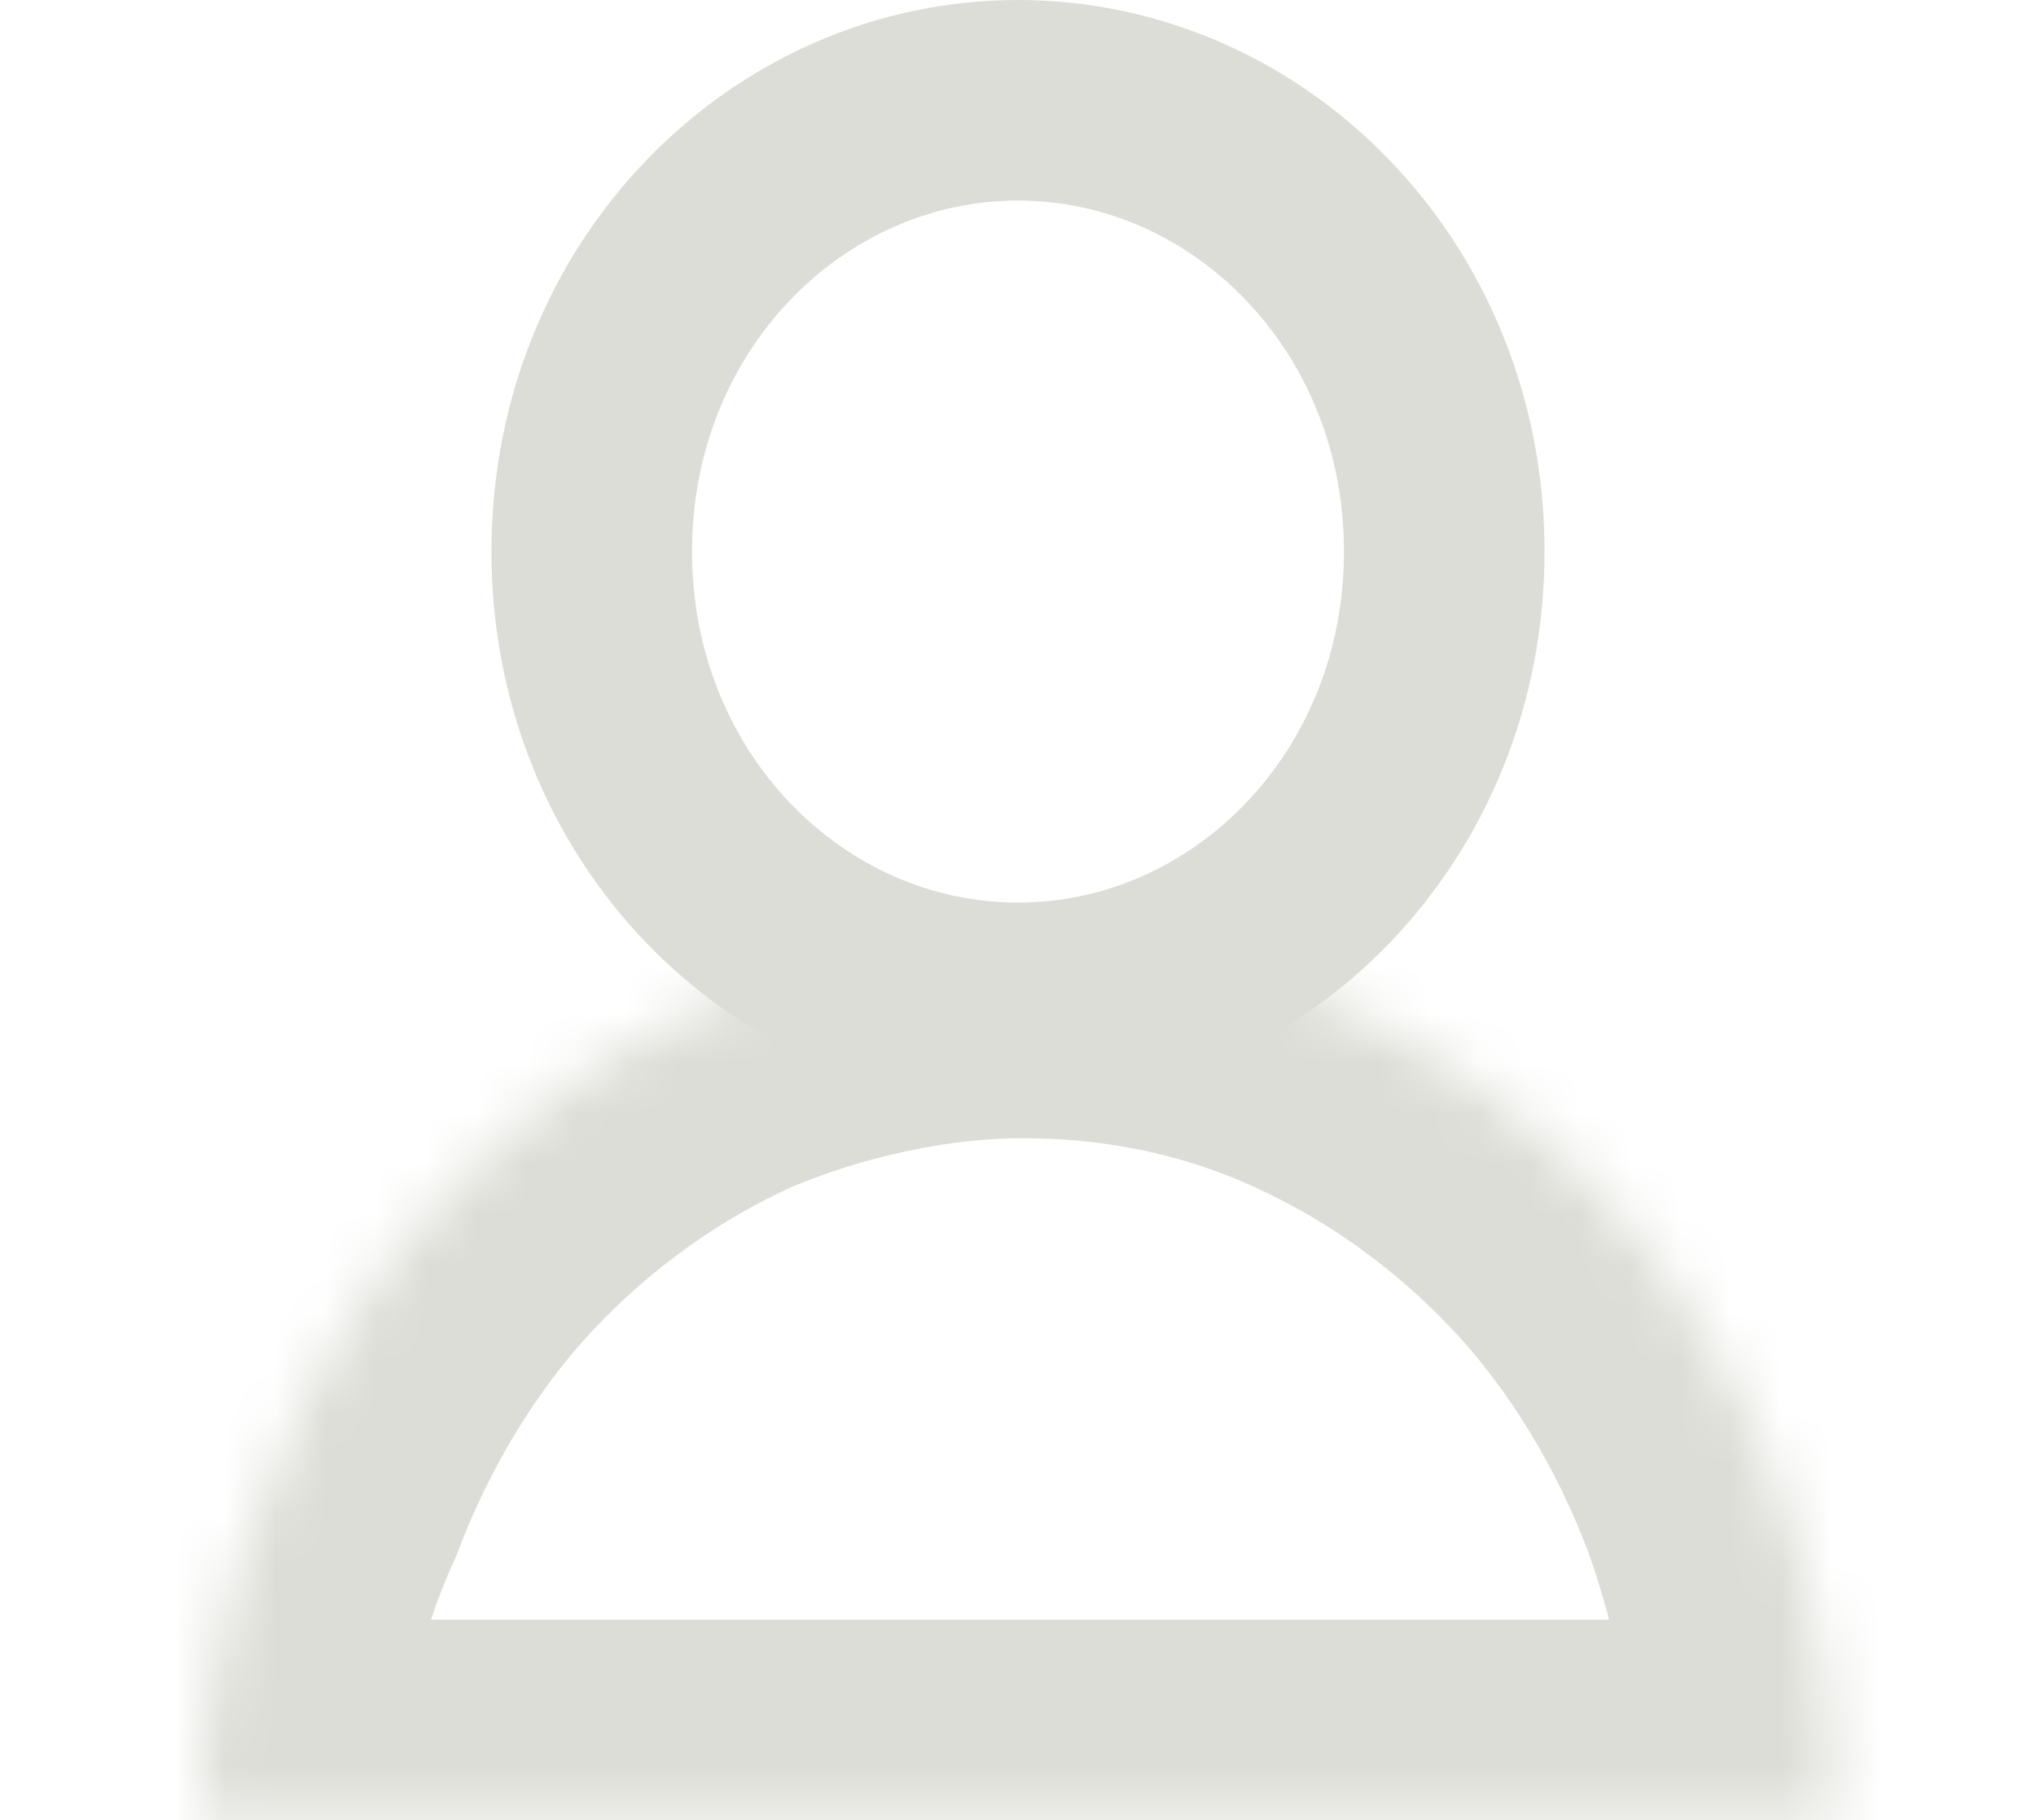 <?xml version="1.0" encoding="utf-8"?>
<!-- Generator: Adobe Illustrator 26.2.1, SVG Export Plug-In . SVG Version: 6.00 Build 0)  -->
<svg version="1.1" id="Ebene_1" xmlns="http://www.w3.org/2000/svg" xmlns:xlink="http://www.w3.org/1999/xlink" x="0px" y="0px" viewBox="0 0 40.6 36.3" style="enable-background:new 0 0 40.6 36.3;" xml:space="preserve">
    <style type="text/css">
	.st0{fill:none;stroke:#DDDDD7;stroke-width:4;}
	.st1{fill:#FFFFFF;filter:url(#Adobe_OpacityMaskFilter);}
	.st2{mask:url(#path-2-inside-1_3189_1193_00000053545305666648400870000012164299562555813028_);fill:none;stroke:#DDDDD7;stroke-width:8;}
</style>
    <path class="st0" d="M28.8,11c0,5.1-3.9,9-8.5,9s-8.5-3.9-8.5-9c0-5.1,3.9-9,8.5-9S28.8,5.9,28.8,11z" />
    <defs>
        <filter id="Adobe_OpacityMaskFilter" filterUnits="userSpaceOnUse" x="0" y="14.7" width="40.6" height="25.7">
            <feColorMatrix type="matrix" values="1 0 0 0 0  0 1 0 0 0  0 0 1 0 0  0 0 0 1 0" />
        </filter>
    </defs>
    <mask maskUnits="userSpaceOnUse" x="0" y="14.7" width="40.6" height="25.7" id="path-2-inside-1_3189_1193_00000053545305666648400870000012164299562555813028_">
        <path class="st1" d="M36.6,36.3c0-2.3-0.4-4.6-1.2-6.8c-0.8-2.1-2-4.1-3.5-5.7c-1.5-1.6-3.3-2.9-5.3-3.8c-2-0.9-4.1-1.3-6.2-1.3
		c-2.1,0-4.3,0.5-6.2,1.3c-2,0.9-3.8,2.2-5.3,3.8s-2.7,3.6-3.5,5.7C4.4,31.7,4,34,4,36.3h16.3H36.6z" />
    </mask>
    <path class="st2" d="M36.6,36.3c0-2.3-0.4-4.6-1.2-6.8c-0.8-2.1-2-4.1-3.5-5.7c-1.5-1.6-3.3-2.9-5.3-3.8c-2-0.9-4.1-1.3-6.2-1.3
	c-2.1,0-4.3,0.5-6.2,1.3c-2,0.9-3.8,2.2-5.3,3.8s-2.7,3.6-3.5,5.7C4.4,31.7,4,34,4,36.3h16.3H36.6z" />
</svg>
